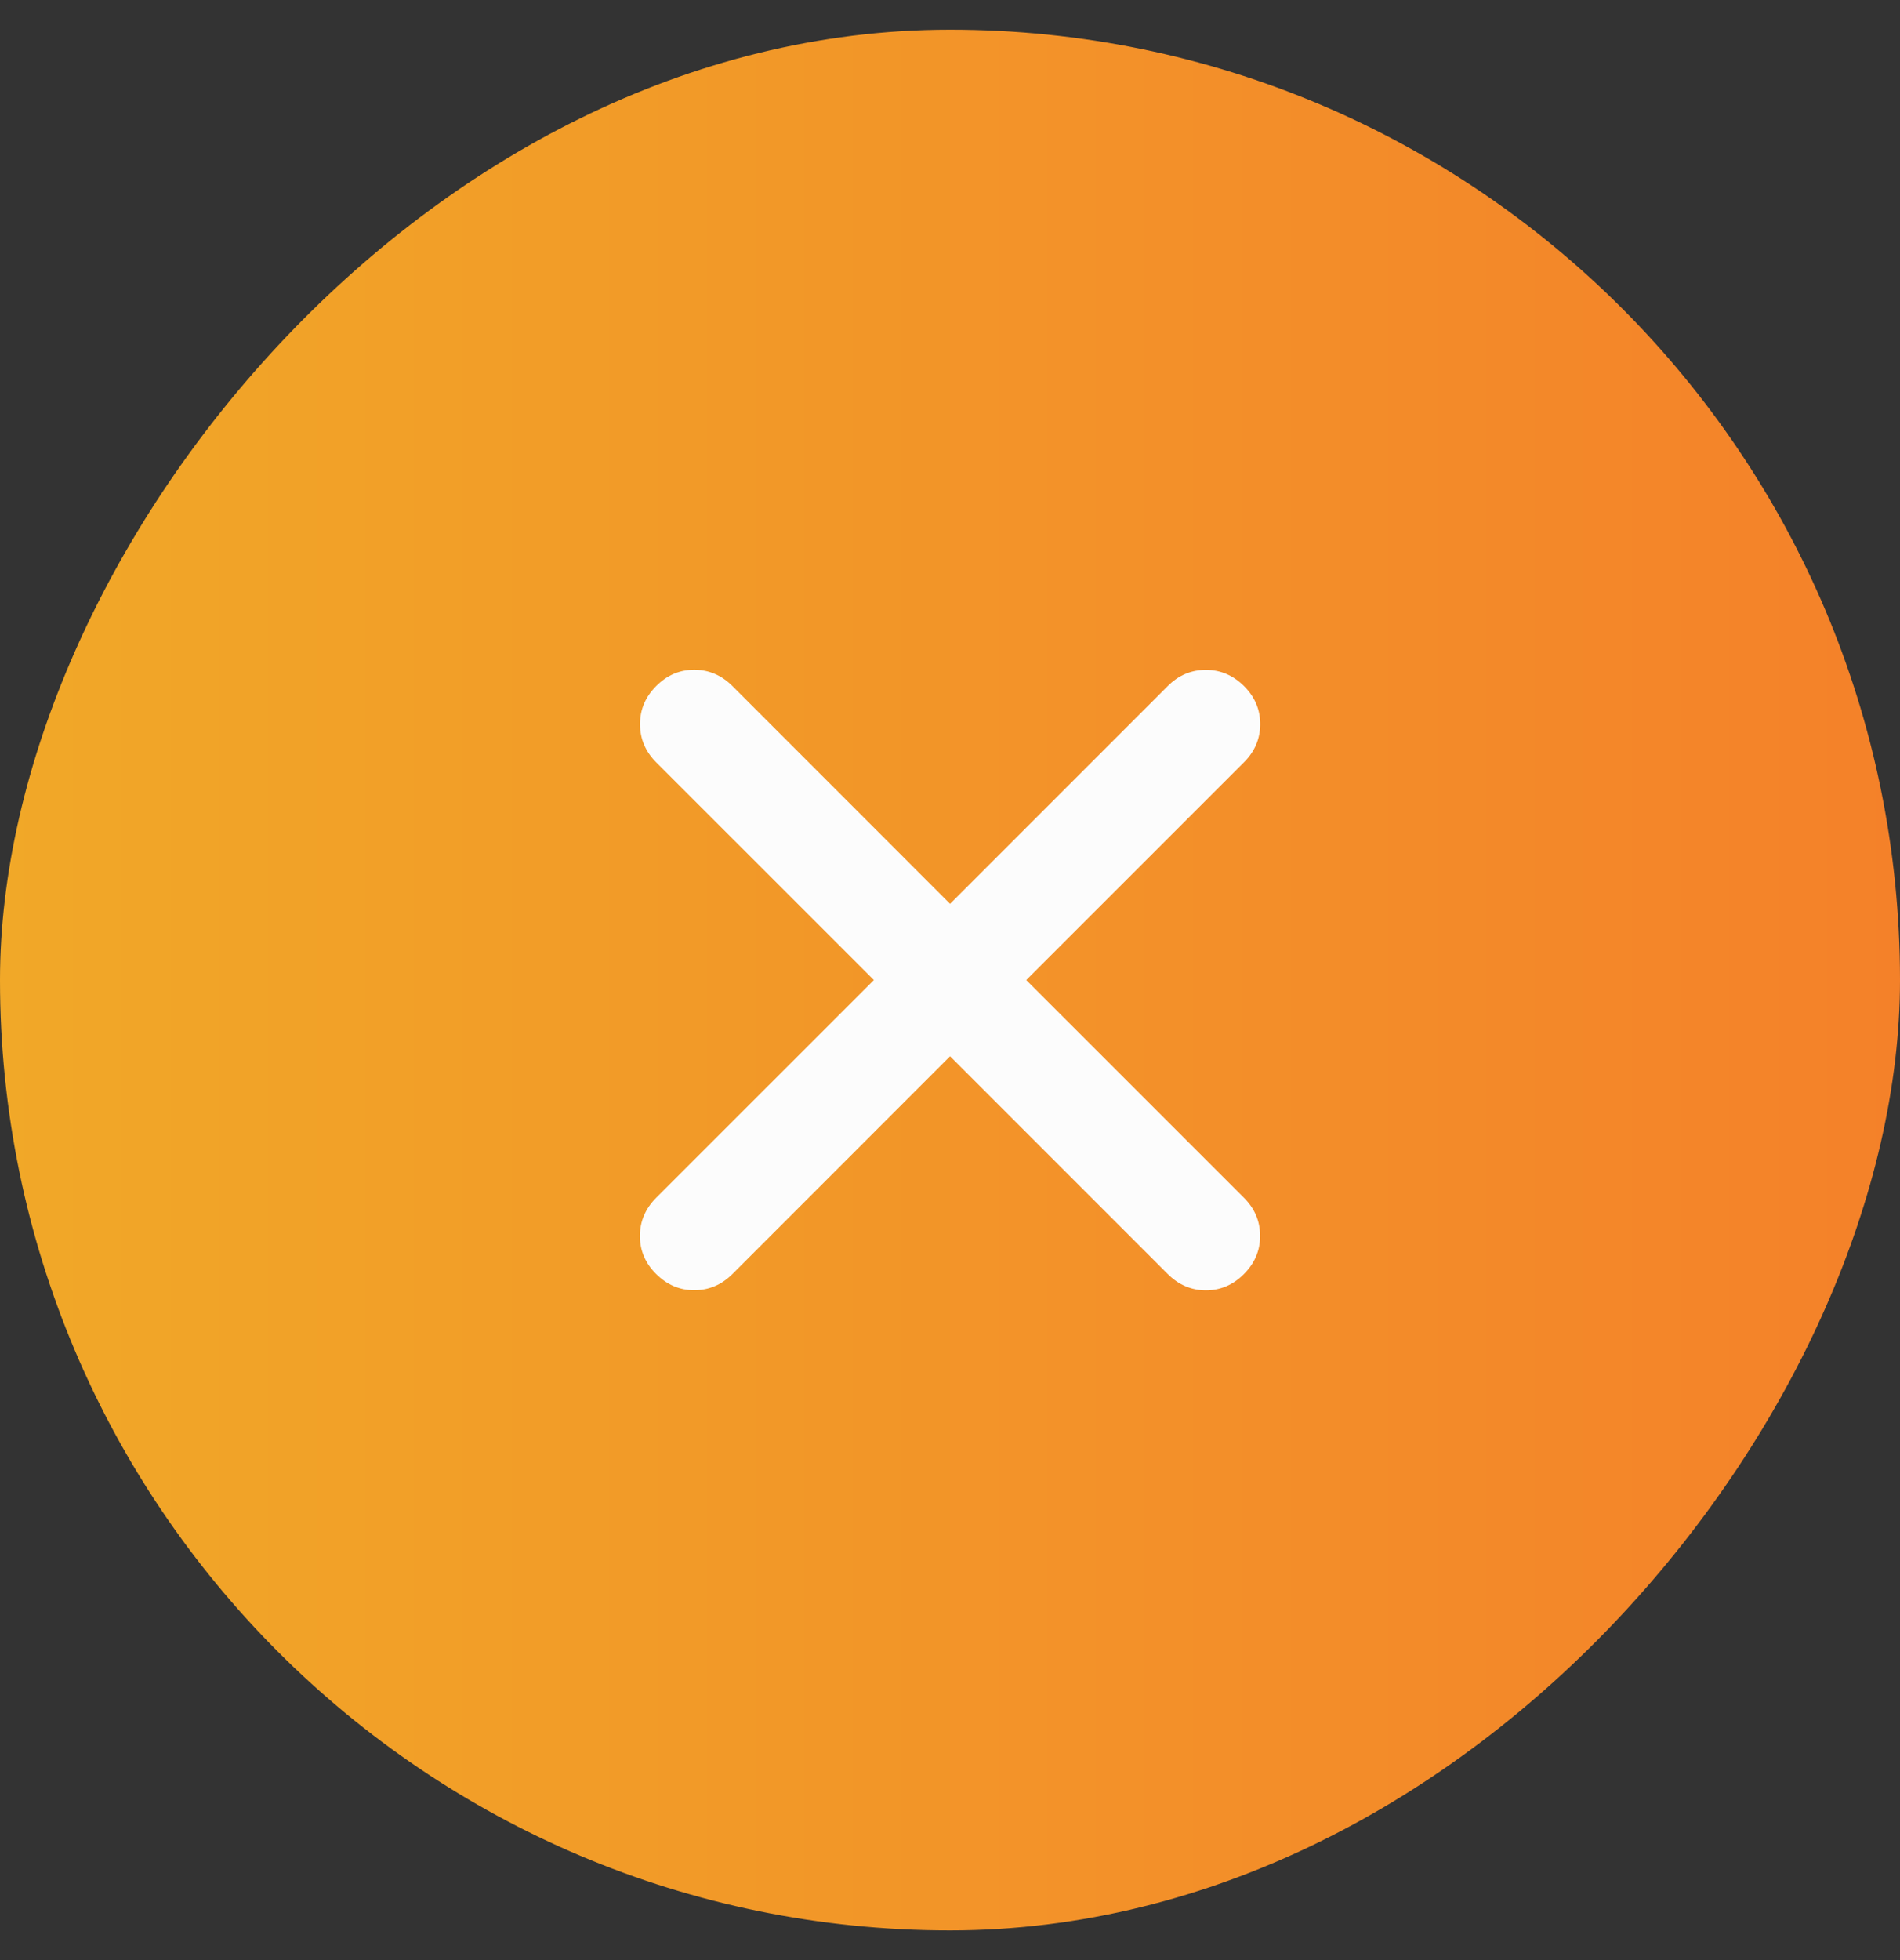 <svg width="32" height="33" viewBox="0 0 32 33" fill="none" xmlns="http://www.w3.org/2000/svg">
<rect x="0" y="0" width="32" height="33" fill="#333333" stroke="none"/>
<rect width="32" height="32" rx="16" transform="matrix(1 0 0 -1 0 32.5)" fill="url(#paint0_linear_900_809)"/>
<path d="M16.001 17.783L12.335 21.45C12.153 21.631 11.939 21.722 11.692 21.722C11.446 21.722 11.232 21.63 11.05 21.448C10.867 21.266 10.777 21.052 10.777 20.807C10.778 20.562 10.87 20.348 11.051 20.166L14.718 16.5L11.051 12.834C10.87 12.652 10.779 12.438 10.779 12.191C10.779 11.945 10.871 11.731 11.053 11.549C11.235 11.366 11.449 11.276 11.694 11.276C11.939 11.277 12.153 11.368 12.335 11.55L16.001 15.217L19.668 11.55C19.849 11.368 20.064 11.278 20.31 11.278C20.556 11.278 20.77 11.37 20.953 11.552C21.135 11.734 21.225 11.948 21.225 12.193C21.224 12.438 21.133 12.652 20.951 12.834L17.284 16.5L20.951 20.166C21.133 20.348 21.223 20.562 21.223 20.809C21.223 21.055 21.131 21.269 20.949 21.451C20.767 21.634 20.553 21.724 20.308 21.724C20.063 21.723 19.849 21.631 19.668 21.45L16.001 17.783Z" fill="#FCFCFC"/>
<defs>
<linearGradient id="paint0_linear_900_809" x1="32" y1="16" x2="0" y2="16" gradientUnits="userSpaceOnUse">
<stop stop-color="#F48129"/>
<stop offset="1" stop-color="#F1A828"/>
</linearGradient>
</defs>
</svg>

